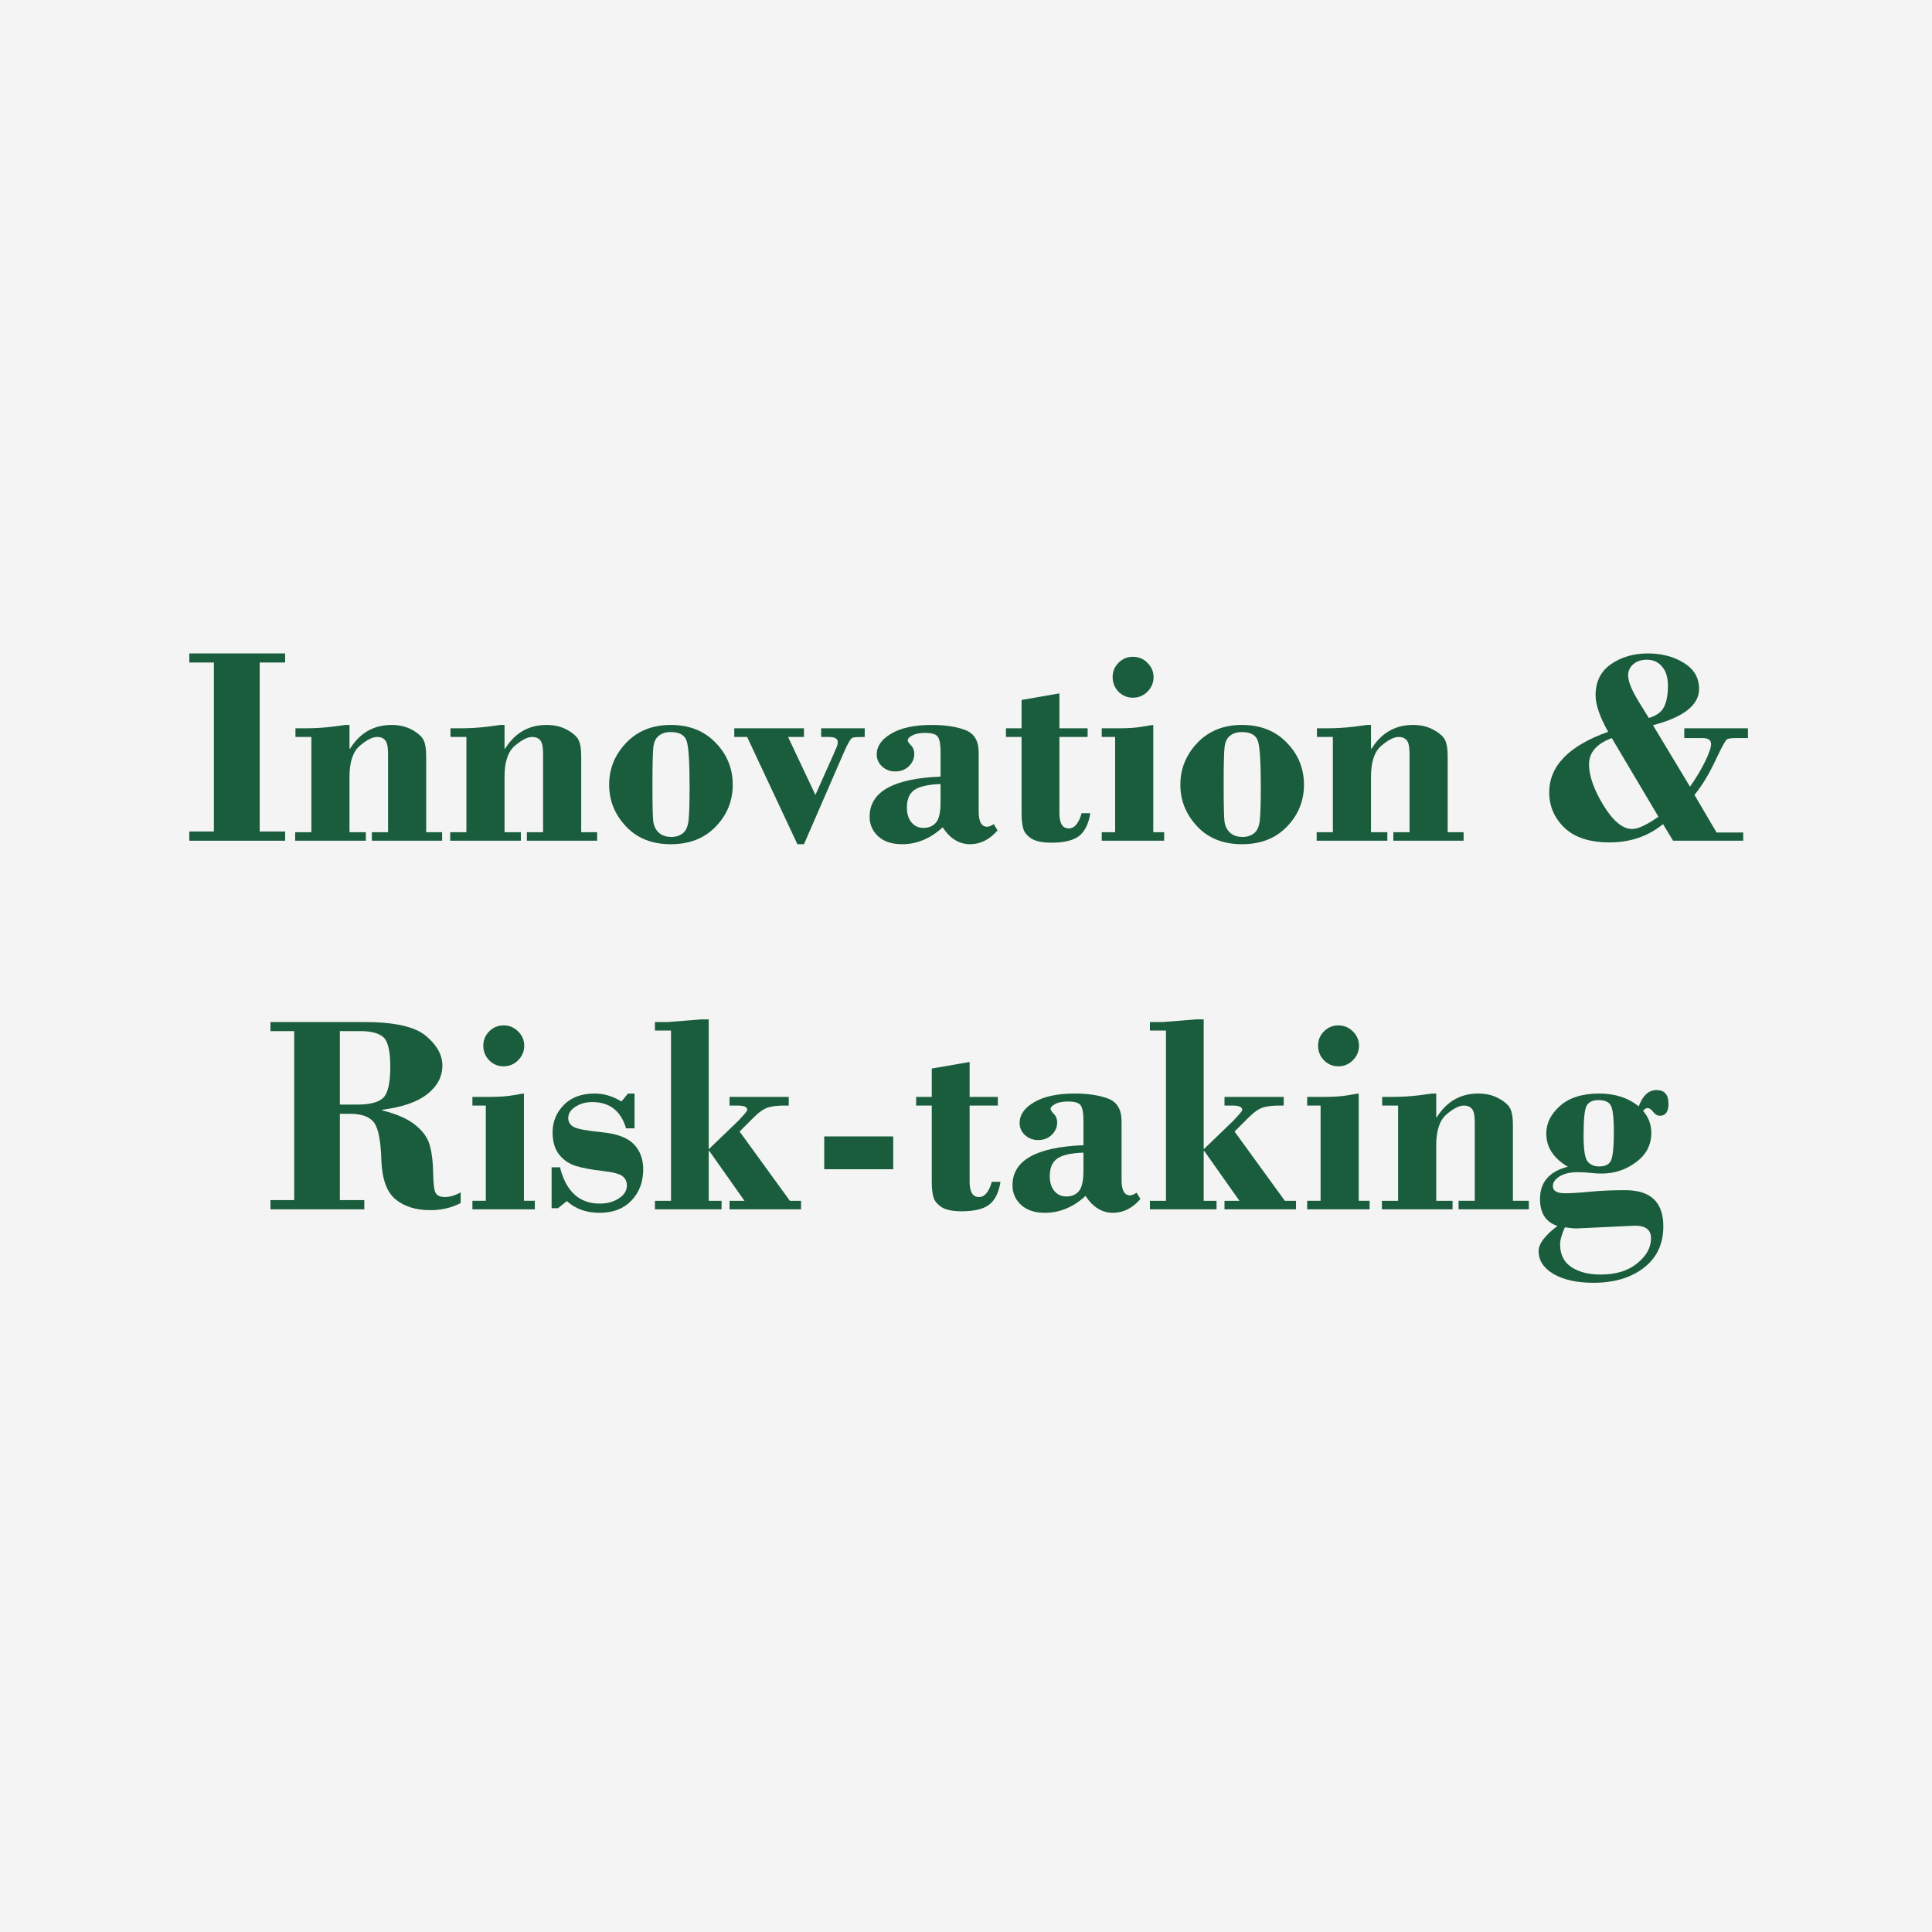 <?xml version="1.0" encoding="UTF-8" standalone="no"?>
<!-- Created with Inkscape (http://www.inkscape.org/) -->

<svg
   width="143.196mm"
   height="143.196mm"
   viewBox="0 0 143.196 143.196"
   version="1.1"
   id="svg5"
   inkscape:version="1.1.1 (3bf5ae0d25, 2021-09-20)"
   sodipodi:docname="spinner1.svg"
   xmlns:inkscape="http://www.inkscape.org/namespaces/inkscape"
   xmlns:sodipodi="http://sodipodi.sourceforge.net/DTD/sodipodi-0.dtd"
   xmlns="http://www.w3.org/2000/svg"
   xmlns:svg="http://www.w3.org/2000/svg">
  <sodipodi:namedview
     id="namedview7"
     pagecolor="#505050"
     bordercolor="#eeeeee"
     borderopacity="1"
     inkscape:pageshadow="0"
     inkscape:pageopacity="0"
     inkscape:pagecheckerboard="0"
     inkscape:document-units="mm"
     showgrid="false"
     inkscape:zoom="0.49887767"
     inkscape:cx="258.58043"
     inkscape:cy="357.80315"
     inkscape:window-width="1366"
     inkscape:window-height="745"
     inkscape:window-x="-8"
     inkscape:window-y="-8"
     inkscape:window-maximized="1"
     inkscape:current-layer="layer1" />
  <defs
     id="defs2">
    <rect
       x="200.45"
       y="268.603"
       width="537.206"
       height="248.558"
       id="rect2182" />
  </defs>
  <g
     inkscape:label="Layer 1"
     inkscape:groupmode="layer"
     id="layer1"
     transform="translate(-36.595,-53.566)">
    <rect
       style="opacity:0.152;fill:#b3b3b3;stroke-width:0.195"
       id="rect892"
       width="143.196"
       height="143.196"
       x="36.595"
       y="53.566" />
    <g
       aria-label="Innovation &amp;
Risk-taking
"
       transform="matrix(0.265,0,0,0.265,-15.869,25.942)"
       id="text2180"
       style="font-size:80px;line-height:1.25;letter-spacing:0px;word-spacing:0px;white-space:pre;shape-inside:url(#rect2182)">
      <path
         d="m 270.615,289.541 v 47.266 h 7.109 v 2.578 h -26.797 v -2.578 h 6.875 v -47.266 h -6.875 v -2.539 h 26.797 v 2.539 z"
         style="font-weight:bold;font-family:'Bodoni MT';-inkscape-font-specification:'Bodoni MT Bold';text-align:center;text-anchor:middle;fill:#1A5D3C"
         id="path25112" />
      <path
         d="m 295.732,307.002 v 6.641 h 0.156 q 4.141,-6.641 11.602,-6.641 3.32,0 5.82,1.406 2.5,1.406 3.164,2.891 0.703,1.445 0.703,4.414 v 21.289 h 4.453 v 2.383 h -19.648 v -2.383 h 4.531 v -21.875 q 0,-2.969 -0.82,-3.867 -0.781,-0.898 -2.227,-0.898 -1.953,0 -4.844,2.461 -2.891,2.461 -2.891,8.633 v 15.547 h 4.57 v 2.383 h -19.766 v -2.383 h 4.531 v -26.641 h -4.453 v -2.422 h 2.852 q 3.867,0 7.656,-0.469 l 3.477,-0.469 z"
         style="font-weight:bold;font-family:'Bodoni MT';-inkscape-font-specification:'Bodoni MT Bold';text-align:center;text-anchor:middle;fill:#1A5D3C"
         id="path25114" />
      <path
         d="m 339.092,307.002 v 6.641 h 0.156 q 4.141,-6.641 11.602,-6.641 3.32,0 5.82,1.406 2.5,1.406 3.164,2.891 0.703,1.445 0.703,4.414 v 21.289 h 4.453 v 2.383 H 345.342 v -2.383 h 4.531 v -21.875 q 0,-2.969 -0.82,-3.867 -0.781,-0.898 -2.227,-0.898 -1.953,0 -4.844,2.461 -2.891,2.461 -2.891,8.633 v 15.547 h 4.57 v 2.383 h -19.766 v -2.383 h 4.531 v -26.641 h -4.453 v -2.422 h 2.852 q 3.867,0 7.656,-0.469 l 3.477,-0.469 z"
         style="font-weight:bold;font-family:'Bodoni MT';-inkscape-font-specification:'Bodoni MT Bold';text-align:center;text-anchor:middle;fill:#1A5D3C"
         id="path25116" />
      <path
         d="m 385.576,340.361 q -7.852,0 -12.539,-5 -4.688,-5 -4.688,-11.641 0,-6.719 4.766,-11.719 4.766,-5 12.461,-5 7.773,0 12.539,4.961 4.805,4.922 4.805,11.758 0,6.797 -4.766,11.719 -4.727,4.922 -12.578,4.922 z m 0,-31.367 q -2.07,0 -3.32,1.016 -1.25,0.977 -1.523,3.047 -0.273,2.031 -0.273,10.664 0,8.398 0.234,10.312 0.273,1.914 1.562,3.125 1.328,1.172 3.555,1.172 1.797,0 3.125,-1.016 1.367,-1.055 1.641,-3.75 0.273,-2.734 0.273,-9.219 0,-10.117 -0.781,-12.734 -0.781,-2.617 -4.492,-2.617 z"
         style="font-weight:bold;font-family:'Bodoni MT';-inkscape-font-specification:'Bodoni MT Bold';text-align:center;text-anchor:middle;fill:#1A5D3C"
         id="path25118" />
      <path
         d="m 403.35,307.939 h 19.492 v 2.422 h -4.453 l 7.656,16.211 5.312,-11.914 q 0,-0.156 0.469,-1.094 0.469,-0.977 0.469,-1.797 0,-1.406 -2.539,-1.406 h -2.109 v -2.422 h 12.188 v 2.422 q -2.539,0 -3.359,0.195 -0.781,0.195 -2.5,4.18 l -11.133,25.625 h -1.836 l -14.062,-30 h -3.594 z"
         style="font-weight:bold;font-family:'Bodoni MT';-inkscape-font-specification:'Bodoni MT Bold';text-align:center;text-anchor:middle;fill:#1A5D3C"
         id="path25120" />
      <path
         d="m 461.045,321.455 v -7.031 q 0,-2.852 -0.703,-4.023 -0.703,-1.172 -3.594,-1.172 -2.305,0 -3.594,0.703 -1.289,0.664 -1.289,1.367 0,0.469 0.898,1.406 0.938,0.938 0.938,2.344 0,2.031 -1.523,3.516 -1.523,1.445 -3.828,1.445 -2.109,0 -3.633,-1.367 -1.523,-1.406 -1.523,-3.398 0,-3.438 4.062,-5.82 4.102,-2.422 11.328,-2.422 5.586,0 9.336,1.406 3.789,1.406 3.789,6.328 v 16.484 q 0,4.258 2.383,4.258 0.664,0 1.836,-0.742 l 1.055,1.758 q -3.32,3.867 -7.695,3.867 -4.57,0 -7.656,-4.727 -5.117,4.727 -11.367,4.727 -4.219,0 -6.641,-2.188 -2.422,-2.227 -2.422,-5.508 0,-10.43 19.844,-11.211 z m 0,7.148 v -5.078 q -5.273,0.195 -7.344,1.68 -2.07,1.445 -2.07,4.883 0,2.656 1.289,4.18 1.289,1.523 3.32,1.523 2.305,0 3.555,-1.523 1.25,-1.523 1.25,-5.664 z"
         style="font-weight:bold;font-family:'Bodoni MT';-inkscape-font-specification:'Bodoni MT Bold';text-align:center;text-anchor:middle;fill:#1A5D3C"
         id="path25122" />
      <path
         d="m 494.287,298.174 v 9.766 h 7.891 v 2.422 h -7.891 v 21.328 q 0,4.258 2.617,4.258 2.383,0 3.594,-4.258 h 2.422 q -0.703,4.453 -3.125,6.367 -2.422,1.875 -7.773,1.875 -3.828,0 -5.664,-1.211 -1.797,-1.211 -2.227,-2.852 -0.43,-1.641 -0.43,-4.18 v -21.328 h -4.375 v -2.422 h 4.375 v -7.93 z"
         style="font-weight:bold;font-family:'Bodoni MT';-inkscape-font-specification:'Bodoni MT Bold';text-align:center;text-anchor:middle;fill:#1A5D3C"
         id="path25124" />
      <path
         d="m 509.17,293.643 q 0,-2.383 1.641,-4.023 1.68,-1.68 4.023,-1.68 2.383,0 4.062,1.68 1.719,1.68 1.719,4.023 0,2.344 -1.719,4.062 -1.68,1.68 -4.062,1.68 -2.344,0 -4.023,-1.68 -1.641,-1.719 -1.641,-4.062 z m 11.367,13.359 v 30 h 3.047 v 2.383 h -17.461 v -2.383 h 3.75 v -26.641 h -3.75 v -2.422 h 4.961 q 3.867,0 6.484,-0.469 2.617,-0.469 2.969,-0.469 z"
         style="font-weight:bold;font-family:'Bodoni MT';-inkscape-font-specification:'Bodoni MT Bold';text-align:center;text-anchor:middle;fill:#1A5D3C"
         id="path25126" />
      <path
         d="m 545.342,340.361 q -7.852,0 -12.539,-5 -4.688,-5 -4.688,-11.641 0,-6.719 4.766,-11.719 4.766,-5 12.461,-5 7.773,0 12.539,4.961 4.805,4.922 4.805,11.758 0,6.797 -4.766,11.719 -4.727,4.922 -12.578,4.922 z m 0,-31.367 q -2.07,0 -3.32,1.016 -1.25,0.977 -1.523,3.047 -0.273,2.031 -0.273,10.664 0,8.398 0.234,10.312 0.273,1.914 1.562,3.125 1.328,1.172 3.555,1.172 1.797,0 3.125,-1.016 1.367,-1.055 1.641,-3.75 0.273,-2.734 0.273,-9.219 0,-10.117 -0.781,-12.734 -0.781,-2.617 -4.492,-2.617 z"
         style="font-weight:bold;font-family:'Bodoni MT';-inkscape-font-specification:'Bodoni MT Bold';text-align:center;text-anchor:middle;fill:#1A5D3C"
         id="path25128" />
      <path
         d="m 581.436,307.002 v 6.641 h 0.156 q 4.141,-6.641 11.602,-6.641 3.32,0 5.82,1.406 2.5,1.406 3.164,2.891 0.703,1.445 0.703,4.414 v 21.289 h 4.453 v 2.383 h -19.648 v -2.383 h 4.531 v -21.875 q 0,-2.969 -0.82,-3.867 -0.781,-0.898 -2.227,-0.898 -1.953,0 -4.844,2.461 -2.891,2.461 -2.891,8.633 v 15.547 h 4.57 v 2.383 h -19.766 v -2.383 h 4.531 v -26.641 h -4.453 v -2.422 h 2.852 q 3.867,0 7.656,-0.469 l 3.477,-0.469 z"
         style="font-weight:bold;font-family:'Bodoni MT';-inkscape-font-specification:'Bodoni MT Bold';text-align:center;text-anchor:middle;fill:#1A5D3C"
         id="path25130" />
      <path
         d="m 685.537,339.385 h -19.609 l -2.812,-4.648 q -6.25,5.117 -14.961,5.117 -8.32,0 -12.617,-4.102 -4.258,-4.102 -4.258,-9.883 0,-11.094 16.484,-16.953 -3.516,-6.25 -3.516,-10.234 0,-5.664 4.297,-8.672 4.336,-3.008 10.352,-3.008 5.742,0 10,2.617 4.297,2.617 4.297,7.305 0,6.758 -12.891,10.156 l 10.352,17.188 q 2.539,-3.594 4.219,-7.031 1.68,-3.477 1.68,-4.883 0,-1.68 -2.383,-1.68 h -5.117 v -2.734 h 17.812 v 2.734 h -3.359 q -2.031,0 -2.578,0.391 -0.547,0.352 -3.242,6.016 -2.656,5.664 -5.781,9.492 l 6.172,10.508 h 7.461 z m -29.297,-39.023 2.891,4.688 q 3.203,-0.938 4.258,-3.086 1.094,-2.188 1.094,-5.859 0,-3.555 -1.641,-5.43 -1.602,-1.914 -4.219,-1.914 -2.383,0 -3.828,1.25 -1.445,1.25 -1.445,3.125 0,2.5 2.891,7.227 z m 5.586,32.305 -13.047,-21.992 q -6.367,2.383 -6.367,7.344 0,4.805 4.023,11.445 4.062,6.641 8.047,6.641 2.461,0 7.344,-3.438 z"
         style="font-weight:bold;font-family:'Bodoni MT';-inkscape-font-specification:'Bodoni MT Bold';text-align:center;text-anchor:middle;fill:#1A5D3C"
         id="path25132" />
      <path
         d="m 293.037,415.759 v 24.141 h 6.836 v 2.578 h -26.25 v -2.578 h 6.641 v -47.266 h -6.641 v -2.539 h 26.25 q 12.617,0 17.227,3.867 4.609,3.867 4.609,8.281 0,4.688 -4.219,8.008 -4.219,3.32 -12.656,4.375 v 0.156 q 6.367,1.602 9.492,4.258 3.164,2.617 3.945,5.82 0.82,3.203 0.859,7.656 0.078,4.414 0.742,5.469 0.703,1.055 2.539,1.055 2.031,0 4.414,-1.289 v 2.969 q -3.828,1.992 -8.477,1.992 -6.094,0 -9.766,-3.047 -3.672,-3.047 -3.945,-11.055 -0.234,-8.008 -2.07,-10.43 -1.836,-2.422 -6.719,-2.422 z m 0,-23.125 v 20.547 h 4.961 q 5.156,0 7.148,-1.875 1.992,-1.914 1.992,-8.672 0,-6.484 -1.875,-8.242 -1.875,-1.758 -6.523,-1.758 z"
         style="font-weight:bold;font-family:'Bodoni MT';-inkscape-font-specification:'Bodoni MT Bold';text-align:center;text-anchor:middle;fill:#1A5D3C"
         id="path25134" />
      <path
         d="m 333.154,396.736 q 0,-2.383 1.641,-4.023 1.68,-1.68 4.023,-1.68 2.383,0 4.062,1.68 1.719,1.68 1.719,4.023 0,2.344 -1.719,4.062 -1.68,1.68 -4.062,1.68 -2.344,0 -4.023,-1.68 -1.641,-1.719 -1.641,-4.062 z m 11.367,13.359 v 30 h 3.047 v 2.383 h -17.461 v -2.383 h 3.75 v -26.641 h -3.75 v -2.422 h 4.961 q 3.867,0 6.484,-0.469 2.617,-0.469 2.969,-0.469 z"
         style="font-weight:bold;font-family:'Bodoni MT';-inkscape-font-specification:'Bodoni MT Bold';text-align:center;text-anchor:middle;fill:#1A5D3C"
         id="path25136" />
      <path
         d="m 375.459,410.095 v 9.727 h -2.383 q -2.188,-7.344 -9.453,-7.344 -2.734,0 -4.727,1.328 -1.992,1.289 -1.992,3.164 0,1.602 1.523,2.461 1.562,0.859 7.891,1.484 6.328,0.625 8.945,3.359 2.617,2.734 2.617,6.992 0,5.352 -3.32,8.789 -3.281,3.398 -8.906,3.398 -5.547,0 -9.141,-3.281 l -2.461,1.992 h -1.797 v -11.445 h 2.344 q 2.539,10.156 11.133,10.156 3.086,0 5.312,-1.445 2.266,-1.445 2.266,-3.672 0,-1.562 -1.211,-2.539 -1.172,-0.977 -5.664,-1.484 -4.453,-0.508 -7.344,-1.367 -2.891,-0.898 -4.727,-3.203 -1.836,-2.344 -1.836,-6.211 0,-4.453 3.125,-7.656 3.125,-3.203 8.633,-3.203 3.906,0 7.5,2.227 l 1.836,-2.227 z"
         style="font-weight:bold;font-family:'Bodoni MT';-inkscape-font-specification:'Bodoni MT Bold';text-align:center;text-anchor:middle;fill:#1A5D3C"
         id="path25138" />
      <path
         d="m 396.201,389.353 v 36.328 l 8.32,-8.008 q 0.078,-0.117 1.25,-1.367 1.211,-1.289 1.211,-1.68 0,-1.172 -2.773,-1.172 h -2.188 v -2.422 h 16.562 v 2.422 h -1.172 q -2.891,0 -4.648,0.547 -1.758,0.547 -4.102,2.891 l -3.828,3.828 14.062,19.375 h 3.125 v 2.383 h -20 v -2.383 h 4.18 l -9.844,-13.945 h -0.156 v 13.945 h 3.594 v 2.383 h -18.633 v -2.383 h 4.492 v -47.617 h -4.492 v -2.383 h 3.594 l 9.375,-0.742 z"
         style="font-weight:bold;font-family:'Bodoni MT';-inkscape-font-specification:'Bodoni MT Bold';text-align:center;text-anchor:middle;fill:#1A5D3C"
         id="path25140" />
      <path
         d="m 428.506,422.087 h 19.297 v 9.18 h -19.297 z"
         style="font-weight:bold;font-family:'Bodoni MT';-inkscape-font-specification:'Bodoni MT Bold';text-align:center;text-anchor:middle;fill:#1A5D3C"
         id="path25142" />
      <path
         d="m 469.17,401.267 v 9.766 h 7.891 v 2.422 h -7.891 v 21.328 q 0,4.258 2.617,4.258 2.383,0 3.594,-4.258 h 2.422 q -0.703,4.453 -3.125,6.367 -2.422,1.875 -7.773,1.875 -3.828,0 -5.664,-1.211 -1.797,-1.211 -2.227,-2.852 -0.43,-1.641 -0.43,-4.18 v -21.328 h -4.375 v -2.422 h 4.375 v -7.93 z"
         style="font-weight:bold;font-family:'Bodoni MT';-inkscape-font-specification:'Bodoni MT Bold';text-align:center;text-anchor:middle;fill:#1A5D3C"
         id="path25144" />
      <path
         d="m 501.006,424.548 v -7.031 q 0,-2.852 -0.703,-4.023 -0.703,-1.172 -3.594,-1.172 -2.305,0 -3.594,0.703 -1.289,0.664 -1.289,1.367 0,0.469 0.898,1.406 0.938,0.938 0.938,2.344 0,2.031 -1.523,3.516 -1.523,1.445 -3.828,1.445 -2.109,0 -3.633,-1.367 -1.523,-1.406 -1.523,-3.398 0,-3.438 4.062,-5.82 4.102,-2.422 11.328,-2.422 5.586,0 9.336,1.406 3.789,1.406 3.789,6.328 v 16.484 q 0,4.258 2.383,4.258 0.664,0 1.836,-0.742 l 1.055,1.758 q -3.32,3.867 -7.695,3.867 -4.57,0 -7.656,-4.727 -5.117,4.727 -11.367,4.727 -4.219,0 -6.641,-2.188 -2.422,-2.227 -2.422,-5.508 0,-10.43 19.844,-11.211 z m 0,7.148 v -5.078 q -5.273,0.195 -7.344,1.68 -2.07,1.445 -2.07,4.883 0,2.656 1.289,4.18 1.289,1.523 3.32,1.523 2.305,0 3.555,-1.523 1.25,-1.523 1.25,-5.664 z"
         style="font-weight:bold;font-family:'Bodoni MT';-inkscape-font-specification:'Bodoni MT Bold';text-align:center;text-anchor:middle;fill:#1A5D3C"
         id="path25146" />
      <path
         d="m 534.639,389.353 v 36.328 l 8.32,-8.008 q 0.078,-0.117 1.25,-1.367 1.211,-1.289 1.211,-1.68 0,-1.172 -2.773,-1.172 h -2.188 v -2.422 h 16.562 v 2.422 h -1.172 q -2.891,0 -4.648,0.547 -1.758,0.547 -4.102,2.891 l -3.828,3.828 14.062,19.375 h 3.125 v 2.383 h -20 v -2.383 h 4.18 l -9.844,-13.945 h -0.156 v 13.945 h 3.594 v 2.383 h -18.633 v -2.383 h 4.492 v -47.617 h -4.492 v -2.383 h 3.594 l 9.375,-0.742 z"
         style="font-weight:bold;font-family:'Bodoni MT';-inkscape-font-specification:'Bodoni MT Bold';text-align:center;text-anchor:middle;fill:#1A5D3C"
         id="path25148" />
      <path
         d="m 566.631,396.736 q 0,-2.383 1.641,-4.023 1.68,-1.68 4.023,-1.68 2.383,0 4.062,1.68 1.719,1.68 1.719,4.023 0,2.344 -1.719,4.062 -1.68,1.68 -4.062,1.68 -2.344,0 -4.023,-1.68 -1.641,-1.719 -1.641,-4.062 z m 11.367,13.359 v 30 h 3.047 v 2.383 h -17.461 v -2.383 h 3.75 v -26.641 h -3.75 v -2.422 h 4.961 q 3.867,0 6.484,-0.469 2.617,-0.469 2.969,-0.469 z"
         style="font-weight:bold;font-family:'Bodoni MT';-inkscape-font-specification:'Bodoni MT Bold';text-align:center;text-anchor:middle;fill:#1A5D3C"
         id="path25150" />
      <path
         d="m 599.678,410.095 v 6.641 h 0.156 q 4.141,-6.641 11.602,-6.641 3.32,0 5.82,1.406 2.5,1.406 3.164,2.891 0.703,1.445 0.703,4.414 v 21.289 h 4.453 v 2.383 h -19.648 v -2.383 h 4.531 v -21.875 q 0,-2.969 -0.82,-3.867 -0.781,-0.898 -2.227,-0.898 -1.953,0 -4.844,2.461 -2.891,2.461 -2.891,8.633 v 15.547 h 4.57 v 2.383 h -19.766 v -2.383 h 4.531 v -26.641 h -4.453 v -2.422 h 2.852 q 3.867,0 7.656,-0.469 l 3.477,-0.469 z"
         style="font-weight:bold;font-family:'Bodoni MT';-inkscape-font-specification:'Bodoni MT Bold';text-align:center;text-anchor:middle;fill:#1A5D3C"
         id="path25152" />
      <path
         d="m 657.529,414.939 q 2.305,2.656 2.305,6.172 0,5.039 -4.297,8.203 -4.258,3.164 -9.609,3.164 -1.445,0 -3.203,-0.195 -1.758,-0.195 -3.359,-0.195 -3.359,0 -5.234,1.211 -1.836,1.172 -1.836,2.695 0,1.992 3.438,1.992 2.422,0 6.875,-0.43 4.453,-0.43 9.961,-0.43 10.625,0 10.625,10.078 0,7.461 -5.469,11.641 -5.43,4.18 -14.062,4.18 -6.953,0 -11.172,-2.461 -4.18,-2.461 -4.18,-6.406 0,-3.047 5.273,-7.031 -4.883,-1.602 -4.883,-7.539 0,-7.031 7.773,-9.023 -6.016,-3.555 -6.016,-9.297 0,-4.336 3.867,-7.734 3.867,-3.438 10.938,-3.438 6.641,0 11.055,3.594 1.68,-4.57 4.961,-4.57 3.359,0 3.359,3.828 0,3.359 -2.422,3.359 -1.016,0 -1.836,-1.055 -0.82,-1.094 -1.602,-1.094 -0.586,0 -1.25,0.781 z m -12.266,15.547 q 2.812,0 3.438,-2.031 0.664,-2.031 0.664,-7.656 0,-5.195 -0.703,-7.031 -0.664,-1.836 -3.633,-1.836 -2.383,0 -3.281,1.562 -0.859,1.562 -0.859,8.281 0,5.977 1.133,7.344 1.172,1.367 3.242,1.367 z m -9.609,17.031 q -1.328,2.93 -1.328,4.805 0,4.18 3.125,6.289 3.164,2.109 8.203,2.109 6.445,0 10.273,-3.164 3.828,-3.125 3.828,-6.992 0,-3.516 -4.492,-3.516 l -16.406,0.781 q -0.859,0 -3.203,-0.312 z"
         style="font-weight:bold;font-family:'Bodoni MT';-inkscape-font-specification:'Bodoni MT Bold';text-align:center;text-anchor:middle;fill:#1A5D3C"
         id="path25154" />
    </g>
  </g>
</svg>
